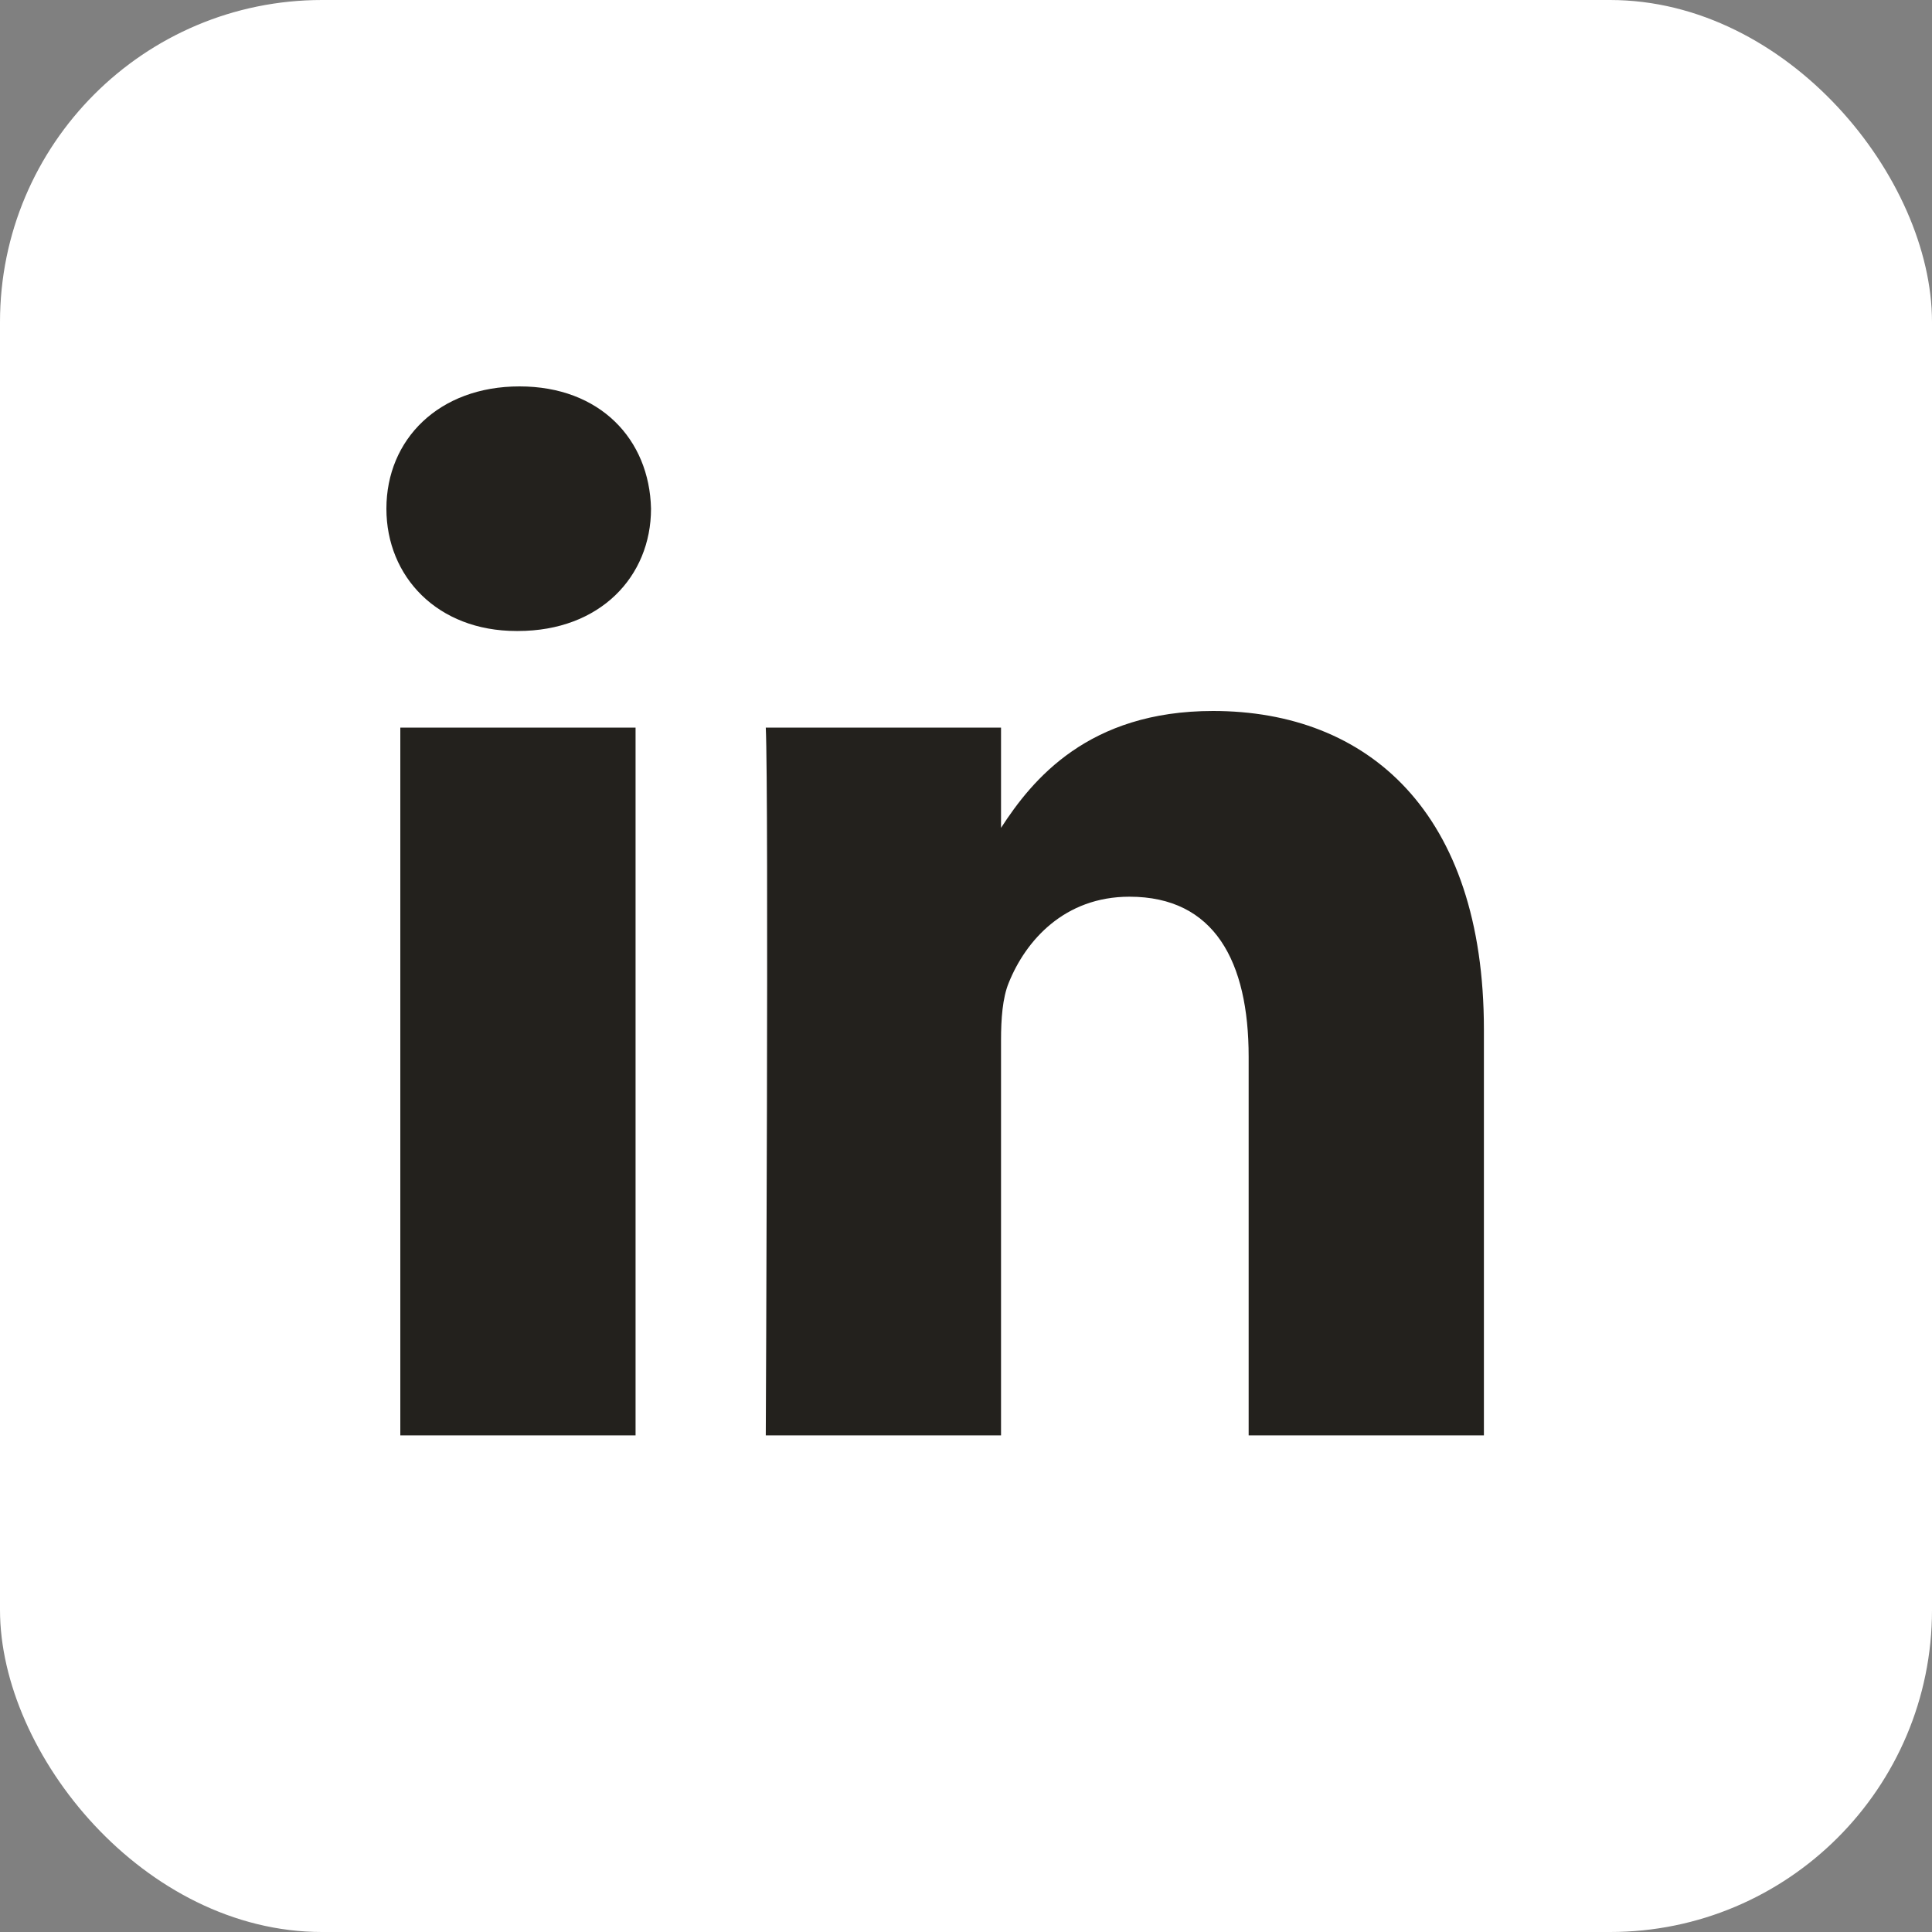 <svg width="30" height="30" viewBox="0 0 30 30" fill="none" xmlns="http://www.w3.org/2000/svg">
<rect x="0" y="0" width="30" height="30" fill="#808080" stroke="none"/>
<rect width="30" height="30" rx="5" fill="white"/>
<path d="M9.869 22.289H6.216V11.298H9.869V22.289ZM8.043 9.798H8.019C6.793 9.798 6 8.954 6 7.899C6 6.821 6.817 6 8.067 6C9.316 6 10.085 6.821 10.109 7.899C10.109 8.954 9.316 9.798 8.043 9.798ZM23.042 22.289H19.389V16.409C19.389 14.932 18.86 13.924 17.538 13.924C16.529 13.924 15.928 14.604 15.664 15.26C15.567 15.495 15.544 15.823 15.544 16.151V22.289H11.891C11.891 22.289 11.939 12.329 11.891 11.298H15.544V12.855C16.029 12.106 16.898 11.04 18.836 11.04C21.239 11.04 23.042 12.611 23.042 15.987V22.289Z" fill="#23211D"/>
</svg>
